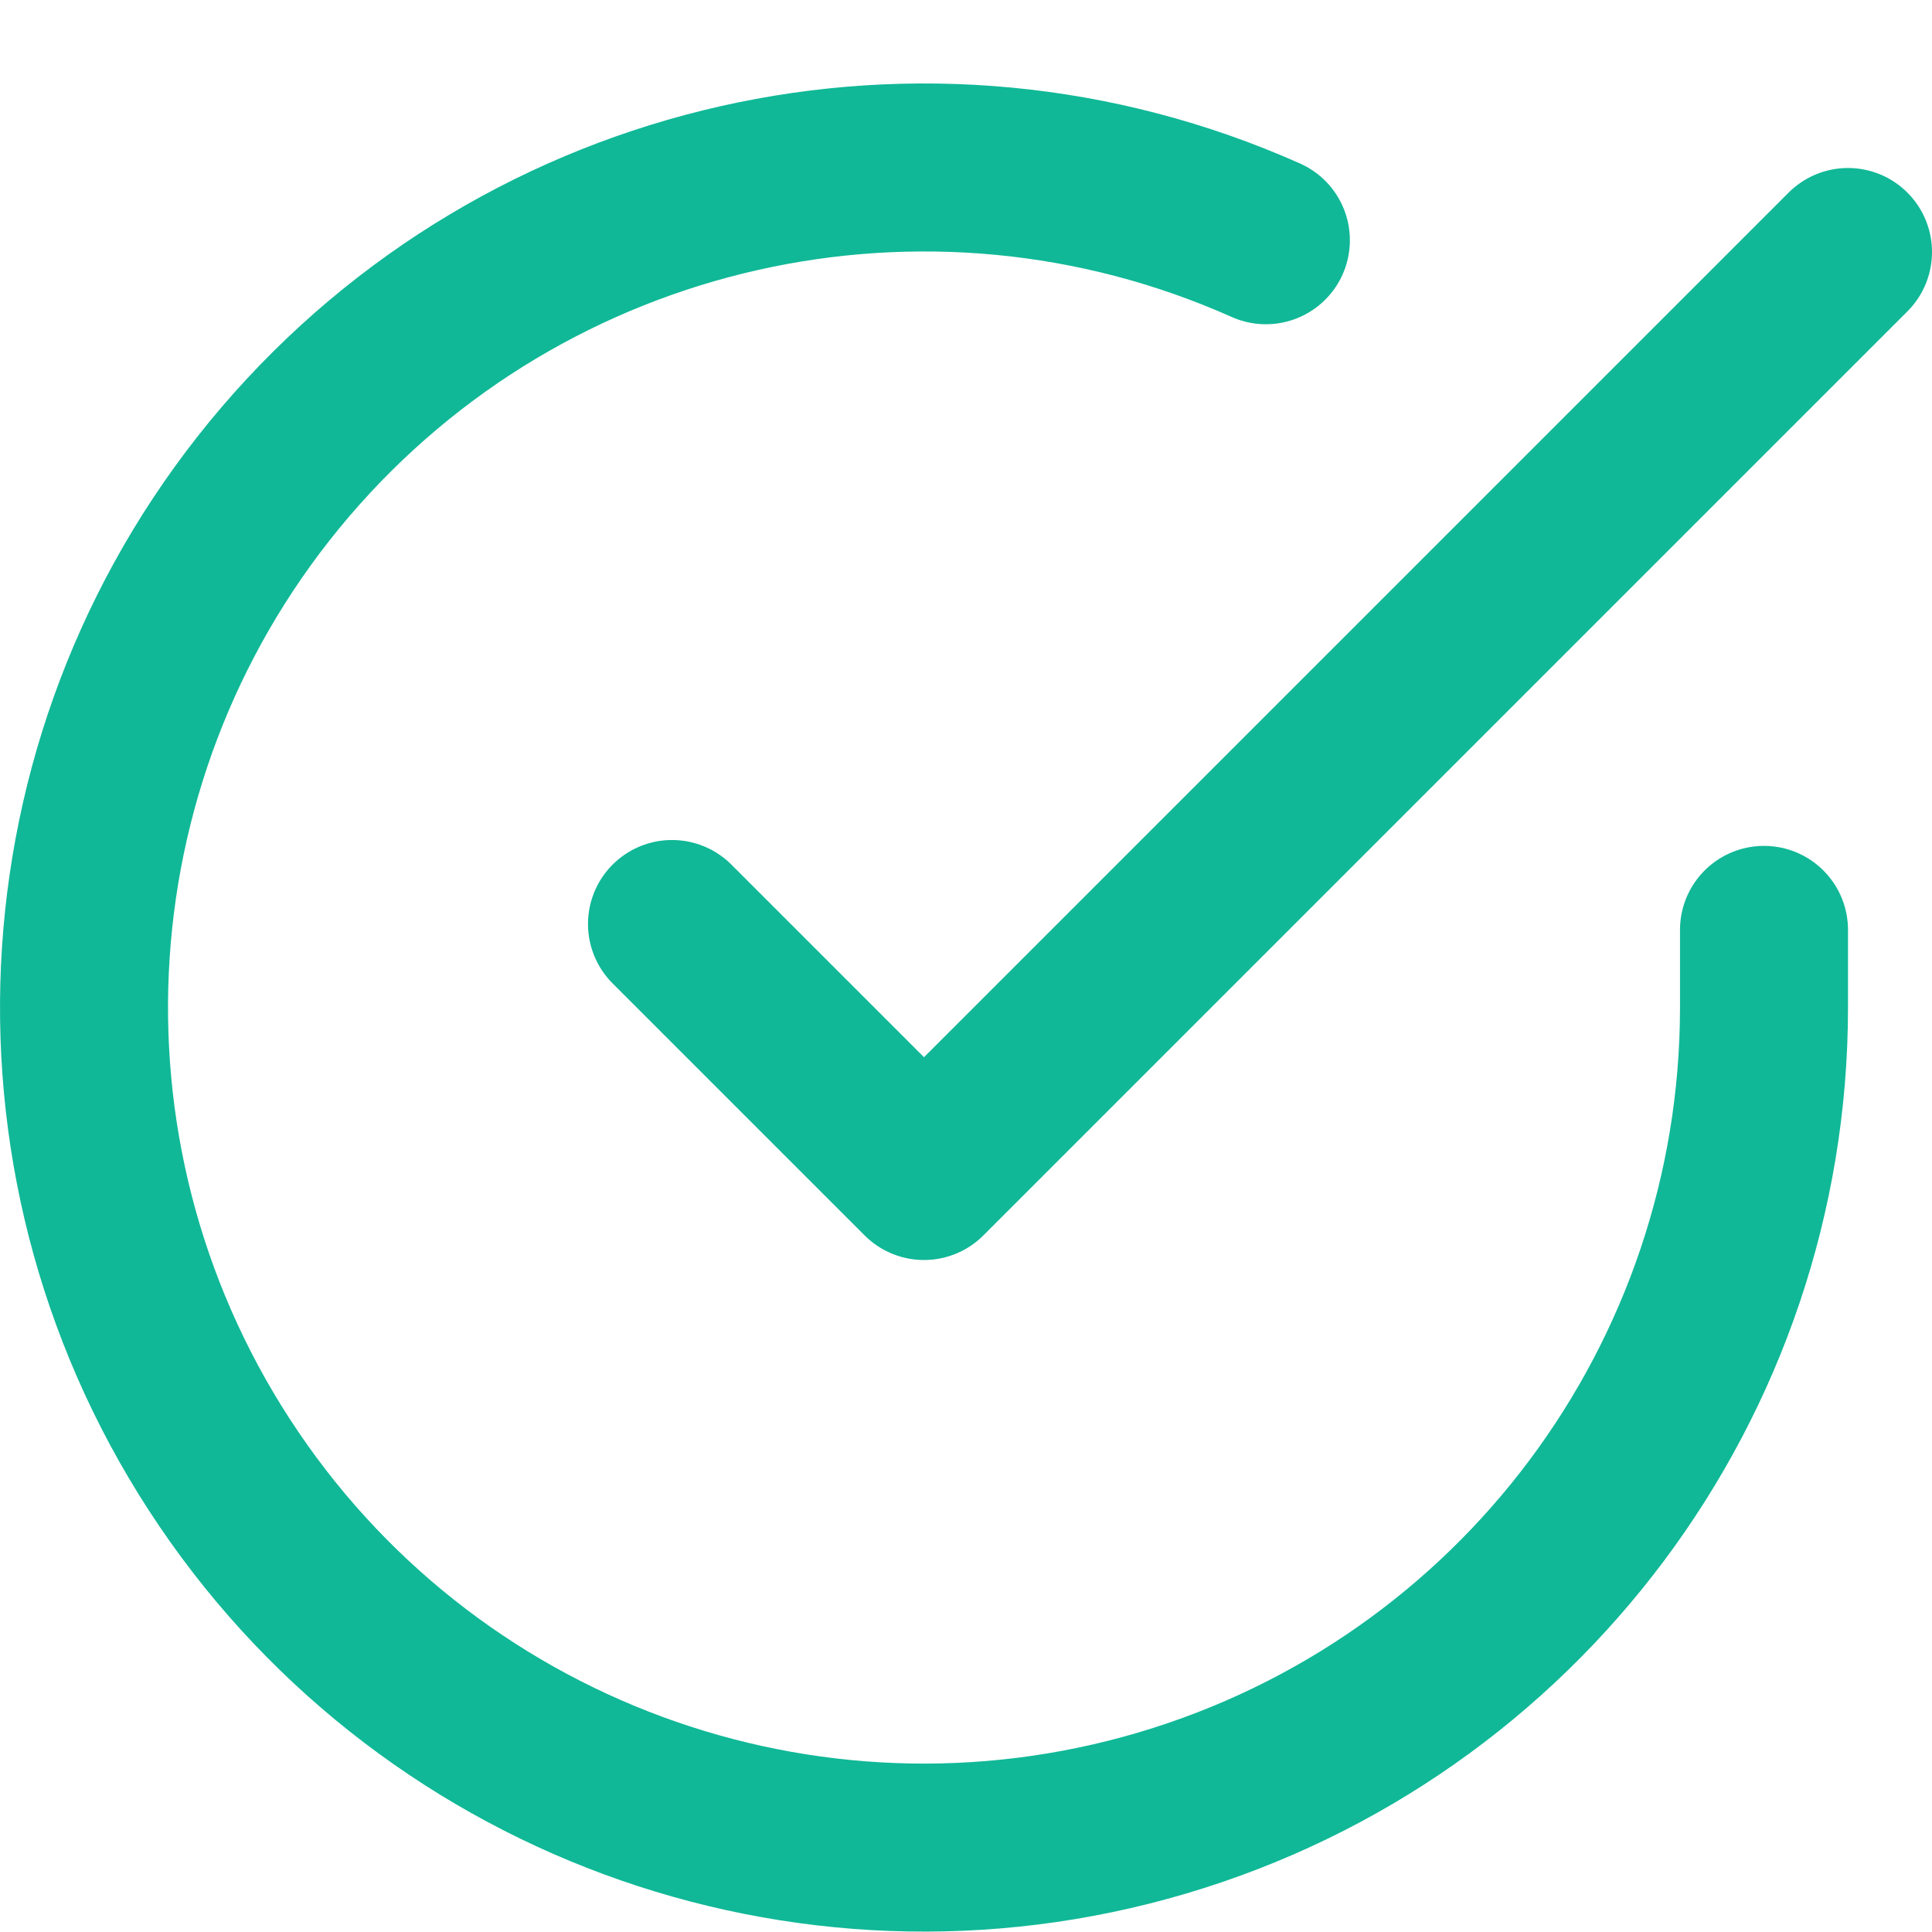 <svg xmlns="http://www.w3.org/2000/svg" width="23" height="23" viewBox="0 0 23 23">
    <g fill="none" fill-rule="evenodd" stroke-linecap="round" stroke-linejoin="round">
        <g stroke="#10B897" stroke-width="2">
            <g>
                <g>
                    <g>
                        <g>
                            <g>
                                <path d="M20 10.07V11c-.003 4.429-2.918 8.328-7.165 9.584-4.247 1.256-8.814-.432-11.224-4.147-2.41-3.715-2.09-8.573.787-11.94C5.276 1.131 10.025.057 14.07 1.86" transform="translate(-398 -1049) translate(134 185) translate(32 597) translate(20 93) translate(1 174) translate(212 1)"/>
                                <path d="M21 2L10 13 7 10" transform="translate(-398 -1049) translate(134 185) translate(32 597) translate(20 93) translate(1 174) translate(212 1)"/>
                            </g>
                        </g>
                    </g>
                </g>
            </g>
        </g>
    </g>
</svg>
